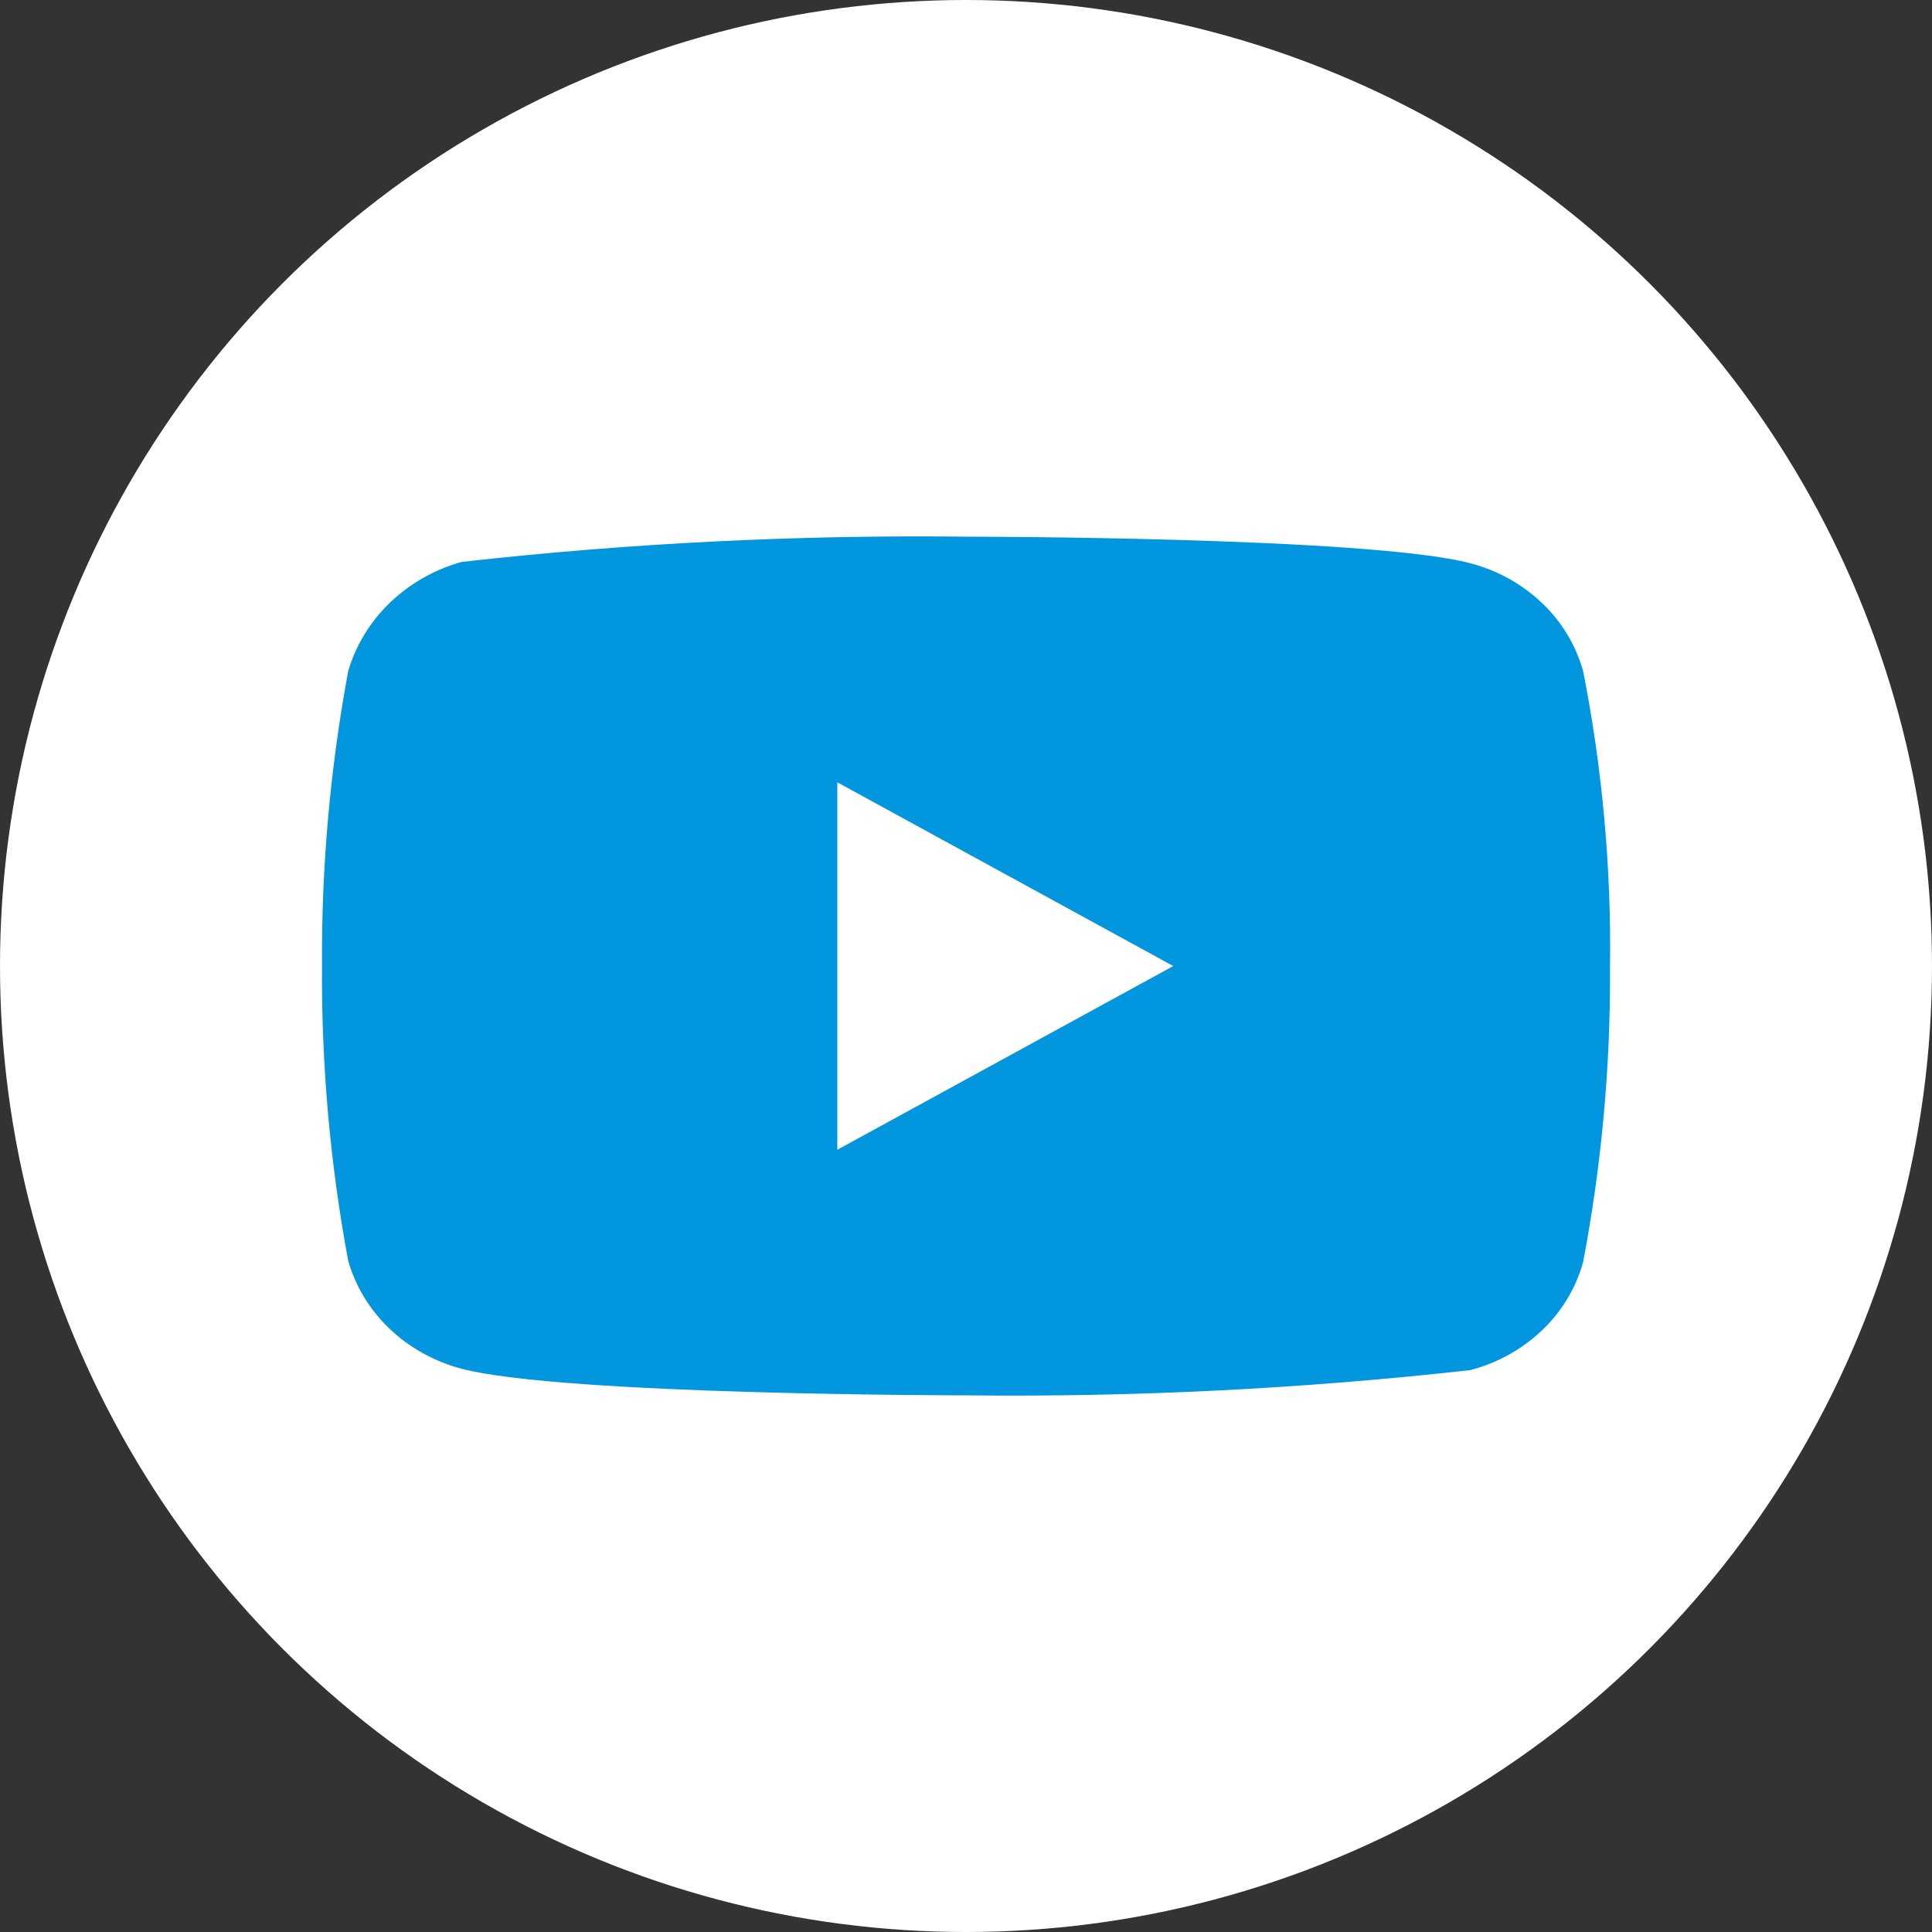 <svg width="36" height="36" viewBox="0 0 36 36" fill="none" xmlns="http://www.w3.org/2000/svg">
<rect x="0" y="0" width="36" height="36" fill="#333333" stroke="none"/>
<circle cx="18" cy="18" r="18" fill="white"/>
<g clip-path="url(#clip0_248_3763)">
<path d="M29.5 12.507C29.364 12.022 29.099 11.583 28.734 11.237C28.358 10.88 27.898 10.625 27.396 10.495C25.518 10 17.994 10 17.994 10C14.857 9.964 11.721 10.121 8.604 10.47C8.102 10.609 7.642 10.87 7.266 11.23C6.896 11.586 6.628 12.025 6.488 12.506C6.152 14.318 5.988 16.157 6 18C5.988 19.841 6.151 21.68 6.488 23.494C6.625 23.973 6.892 24.41 7.263 24.763C7.634 25.116 8.096 25.371 8.604 25.506C10.507 26 17.994 26 17.994 26C21.134 26.036 24.274 25.879 27.396 25.53C27.898 25.4 28.358 25.145 28.734 24.788C29.099 24.442 29.364 24.003 29.499 23.518C29.844 21.707 30.012 19.867 30 18.023C30.026 16.172 29.858 14.323 29.5 12.506V12.507ZM15.602 21.424V14.577L21.862 18.001L15.602 21.424Z" fill="#0296DE"/>
</g>
<defs>
<clipPath id="clip0_248_3763">
<rect width="24" height="24" fill="white" transform="translate(6 6)"/>
</clipPath>
</defs>
</svg>
